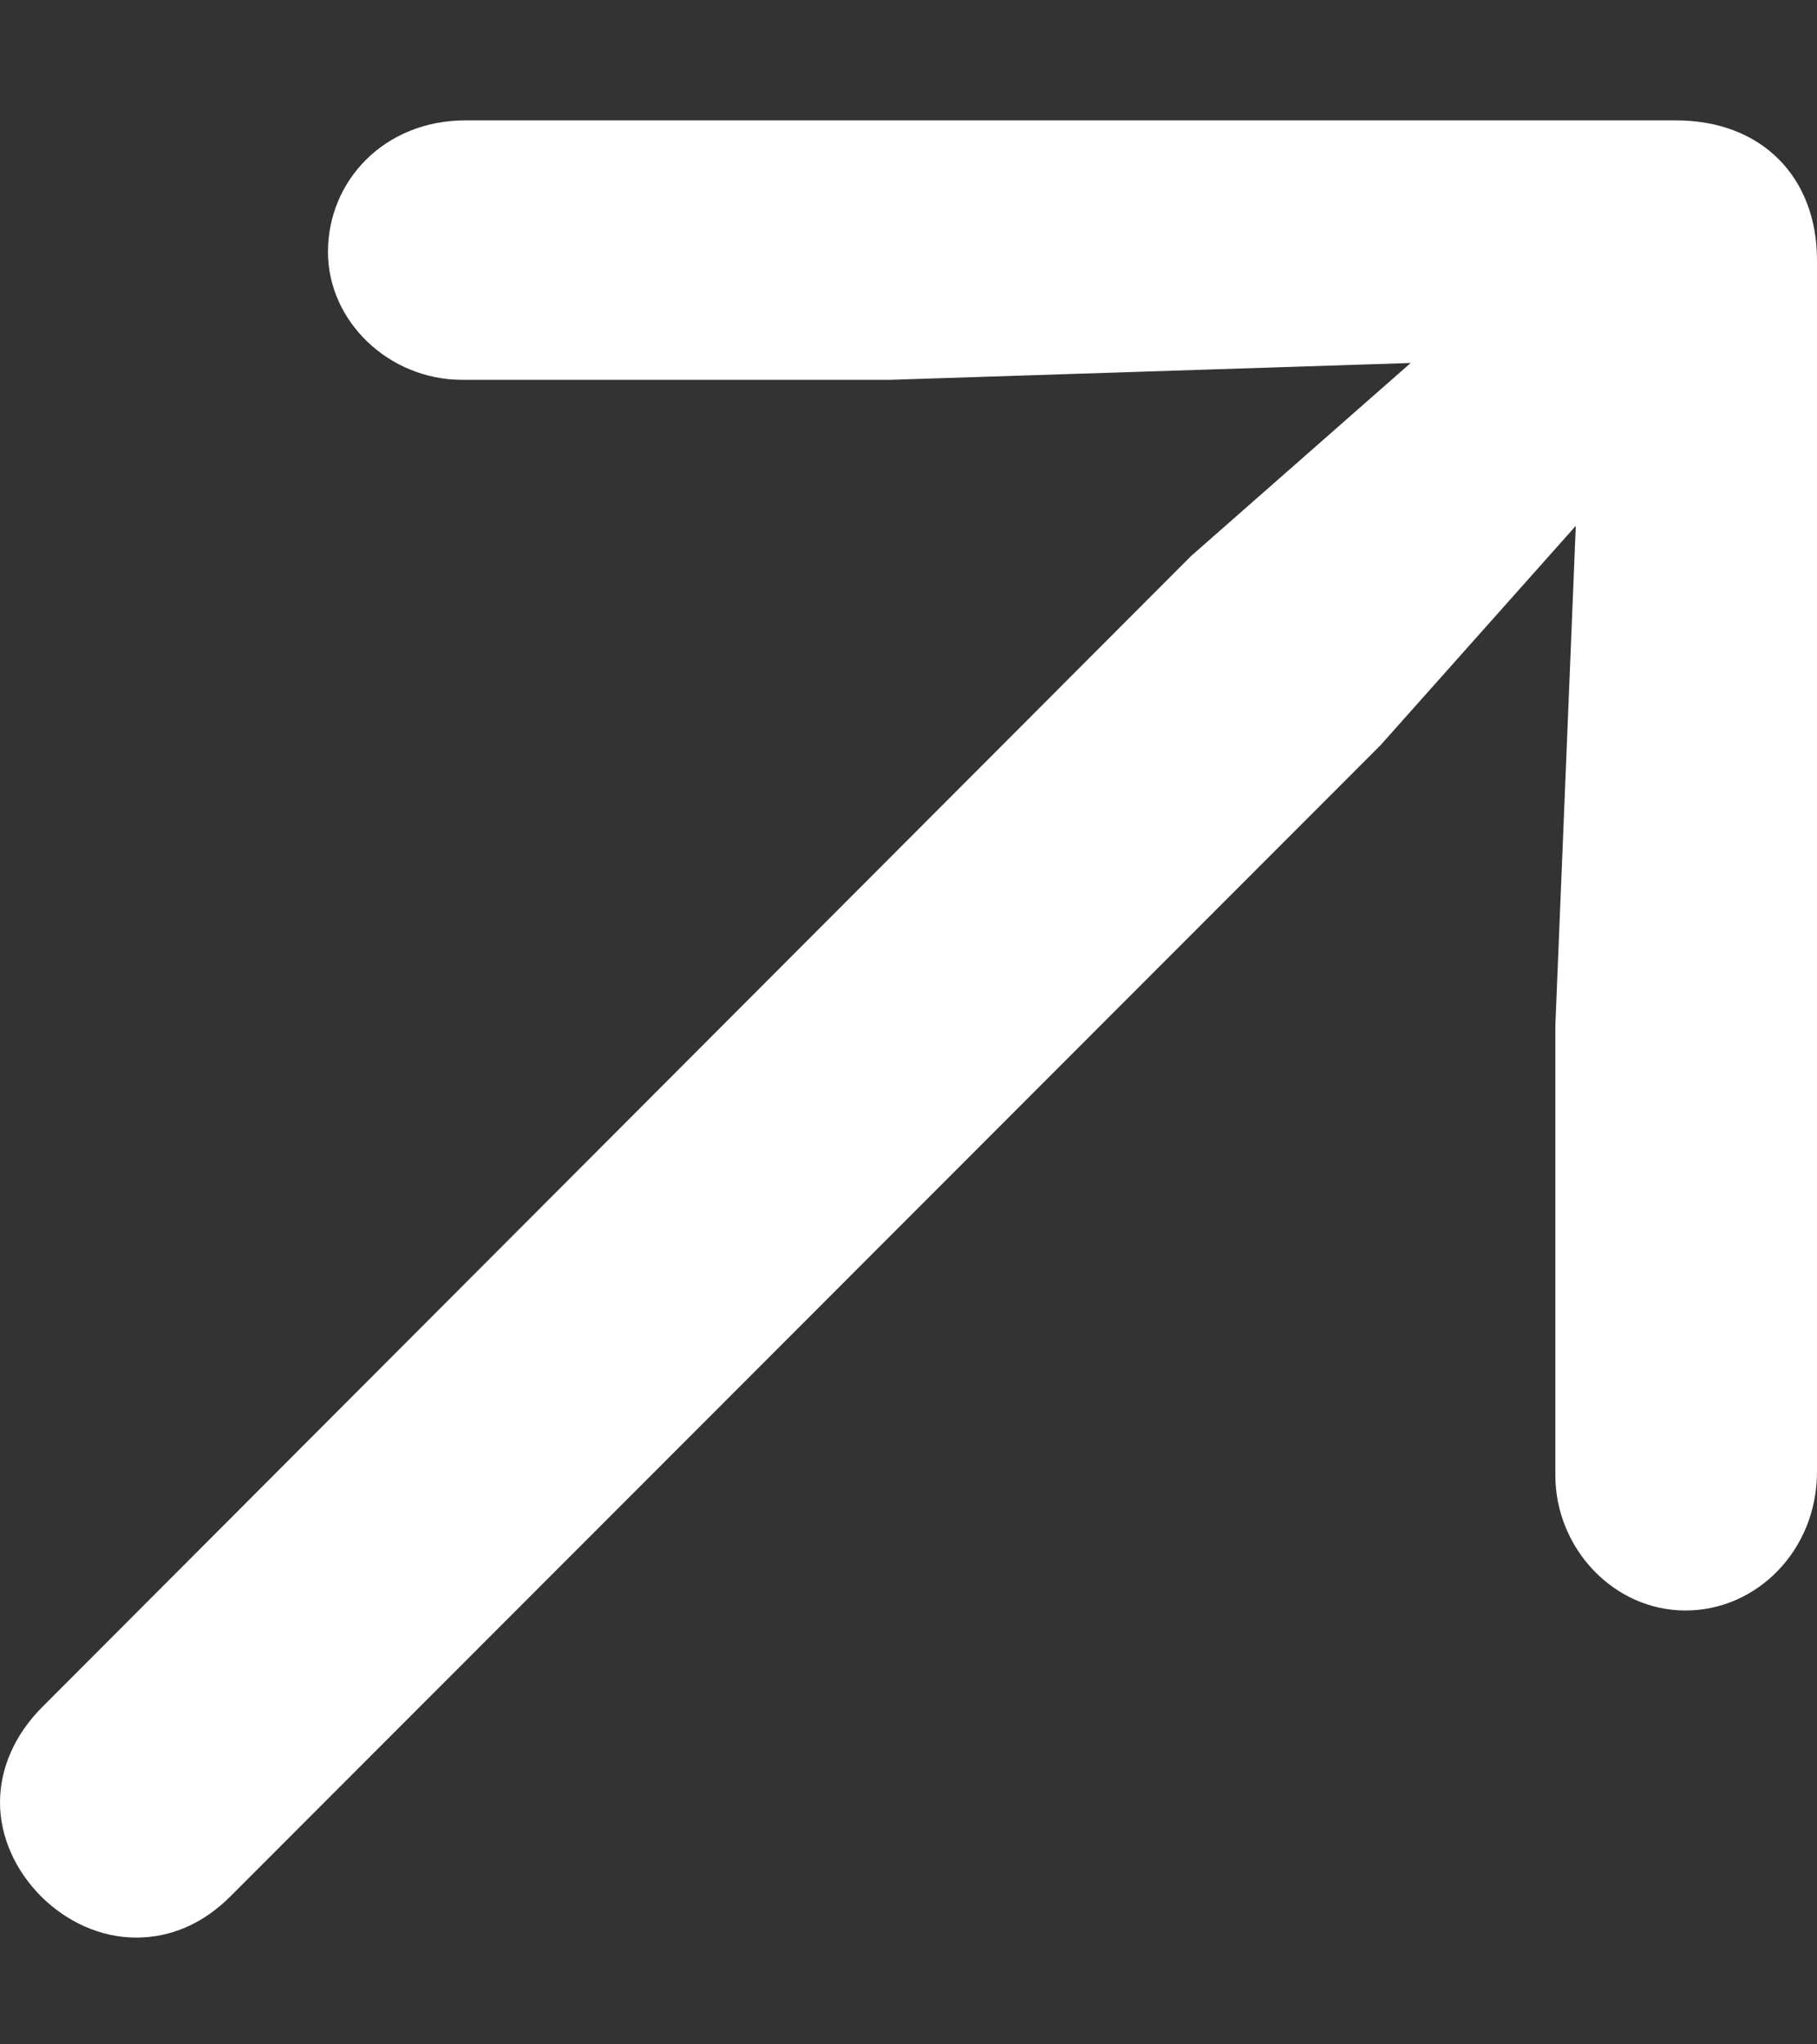 <svg width="8" height="9" viewBox="0 0 8 9" fill="none" xmlns="http://www.w3.org/2000/svg">
<rect x="0" y="0" width="8" height="9" fill="#333333" stroke="none"/>
<path d="M8 6.479C8 6.825 7.735 7.09 7.421 7.09C7.103 7.09 6.848 6.814 6.848 6.495V4.514L6.938 2.315L6.078 3.281L1.014 8.349C0.892 8.471 0.749 8.53 0.6 8.53C0.281 8.53 0 8.243 0 7.935C0 7.786 0.064 7.637 0.186 7.515L5.245 2.447L6.211 1.598L3.923 1.672H2.033C1.715 1.672 1.444 1.417 1.444 1.109C1.444 0.795 1.693 0.53 2.049 0.53H7.379C7.756 0.53 8 0.779 8 1.146V6.479Z" fill="white"/>
</svg>
